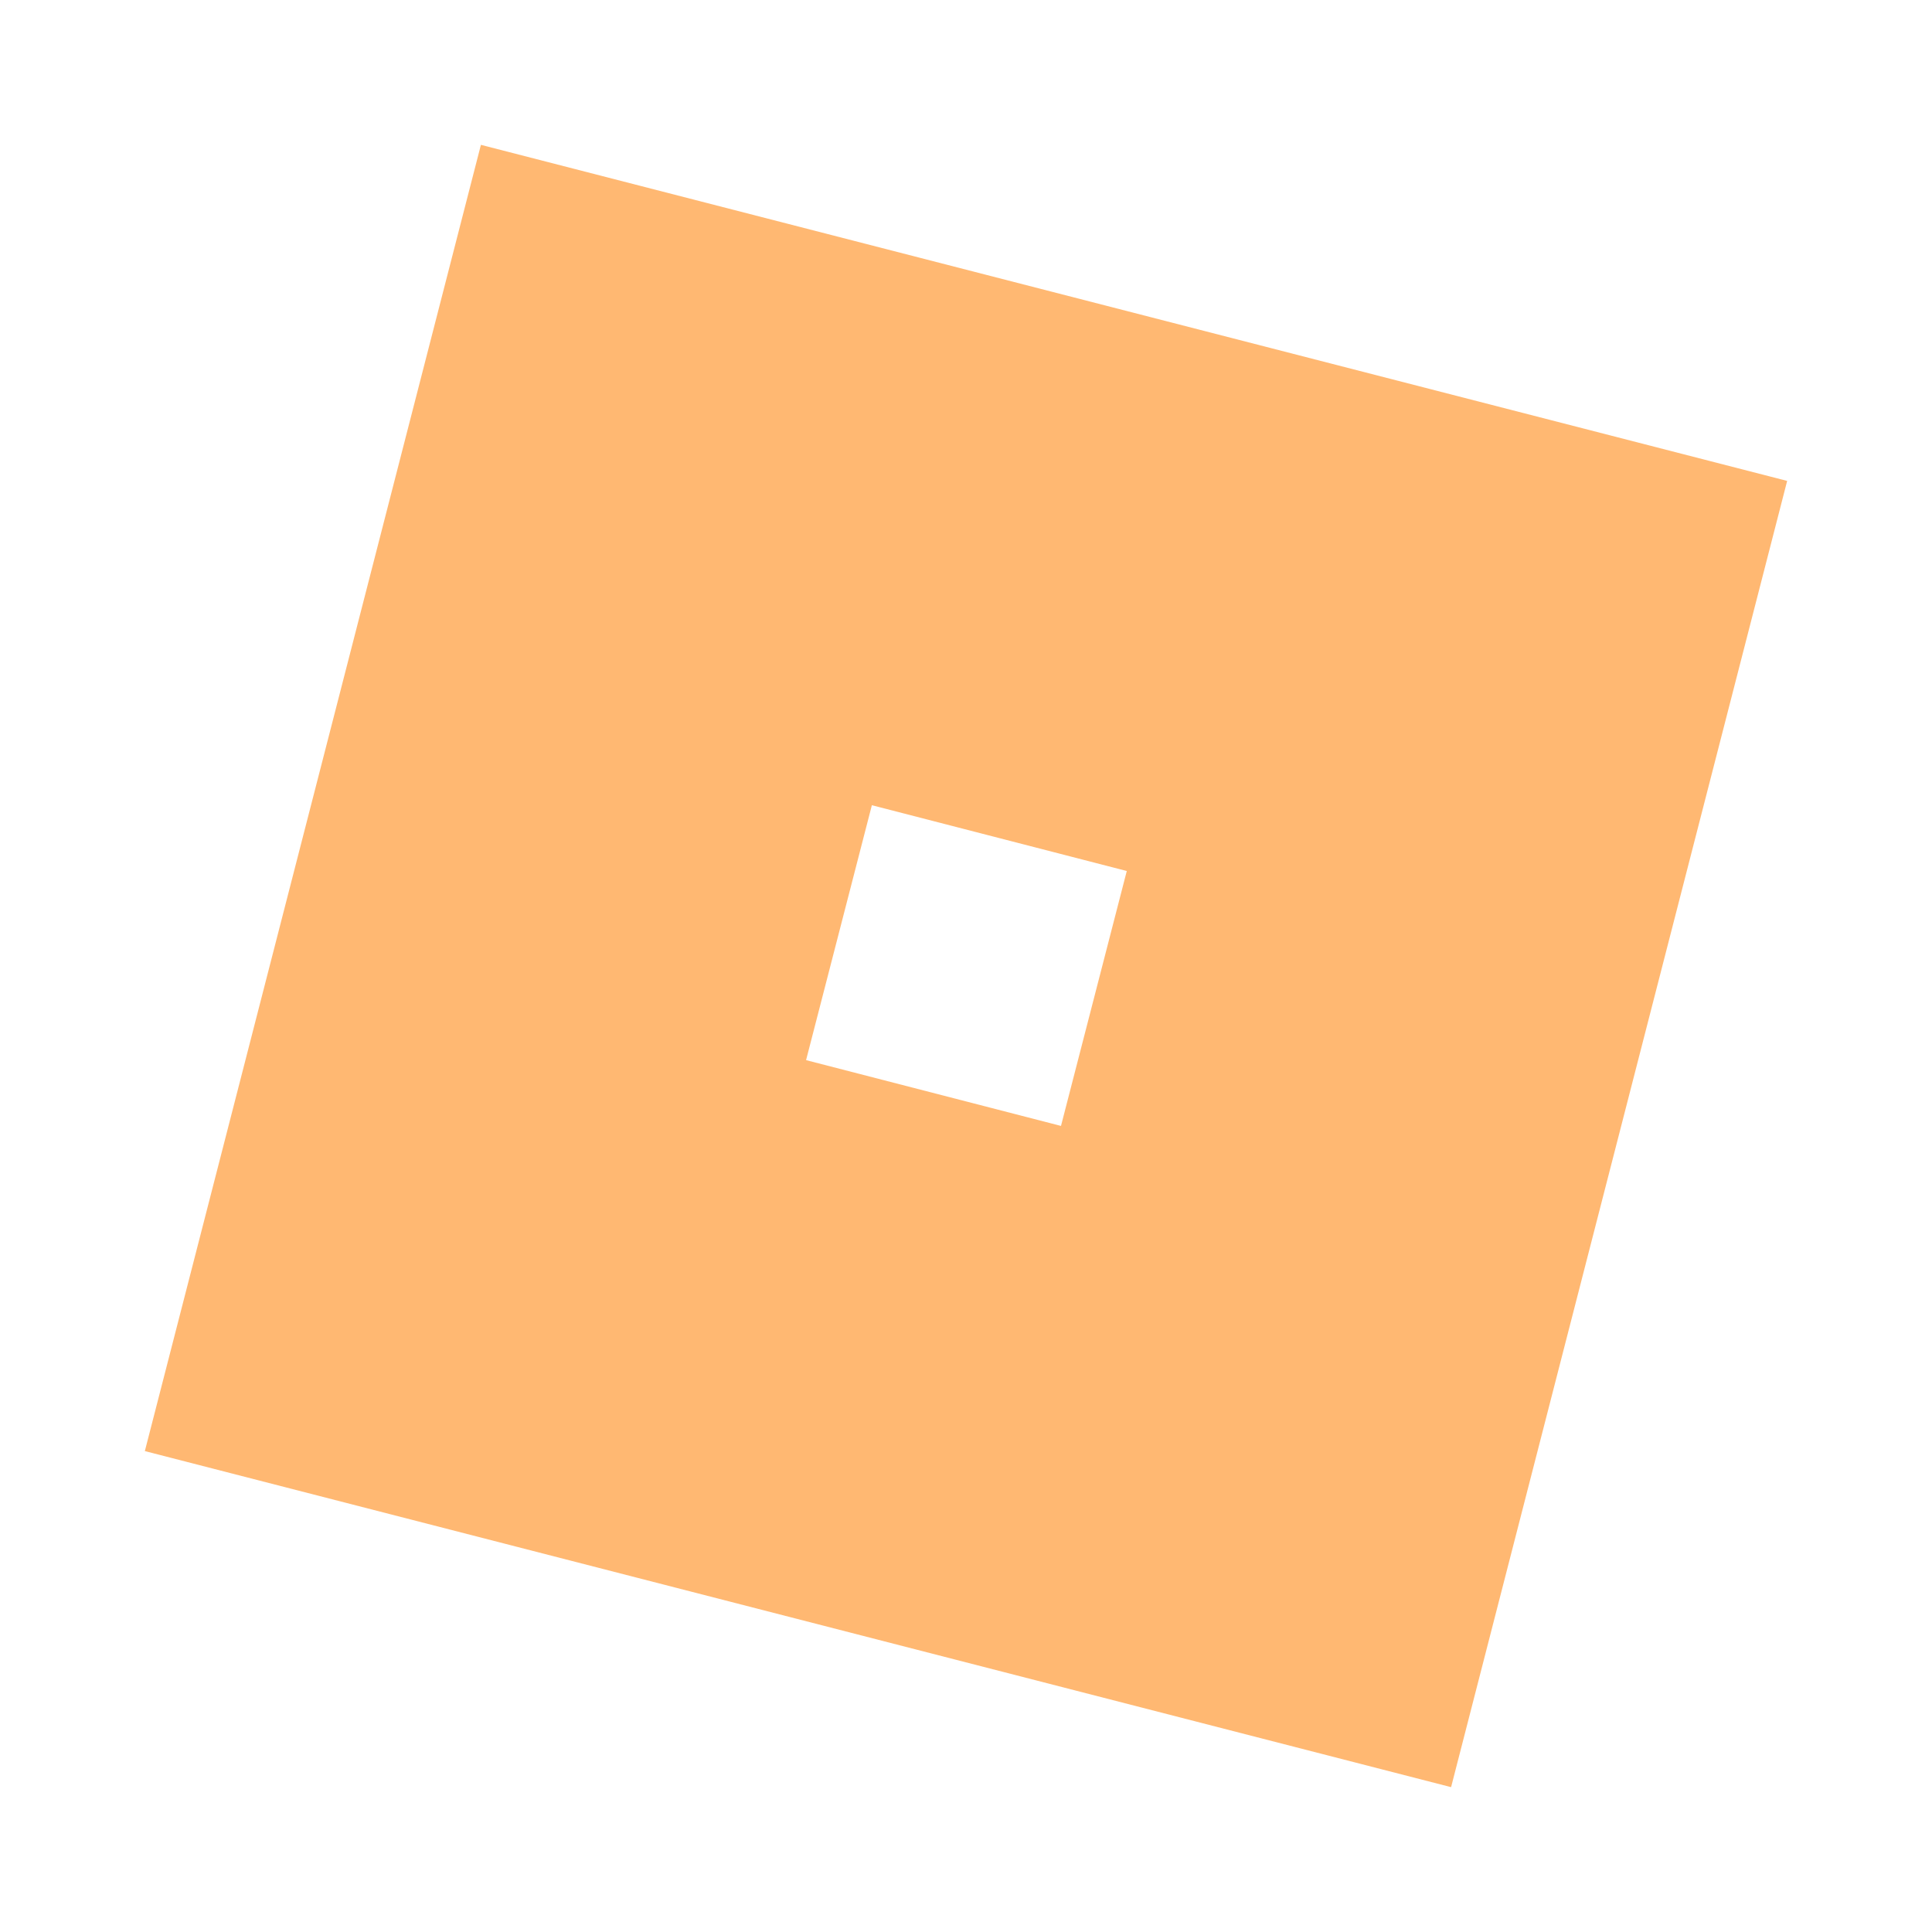 <svg xmlns="http://www.w3.org/2000/svg" xmlns:xlink="http://www.w3.org/1999/xlink" width="36px" height="36px" viewBox="0 0 36 36" version="1.1">
<g id="surface1">
<path style=" stroke:none;fill-rule:nonzero;fill:#ffb872;fill-opacity:1;" d="M 8.961 2.699 L 2.699 27.039 L 27.039 33.301 L 33.301 8.961 Z M 19.77 20.98 L 15.02 19.754 L 16.246 15.004 L 20.996 16.23 Z M 19.77 20.98 "/>
</g>
</svg>